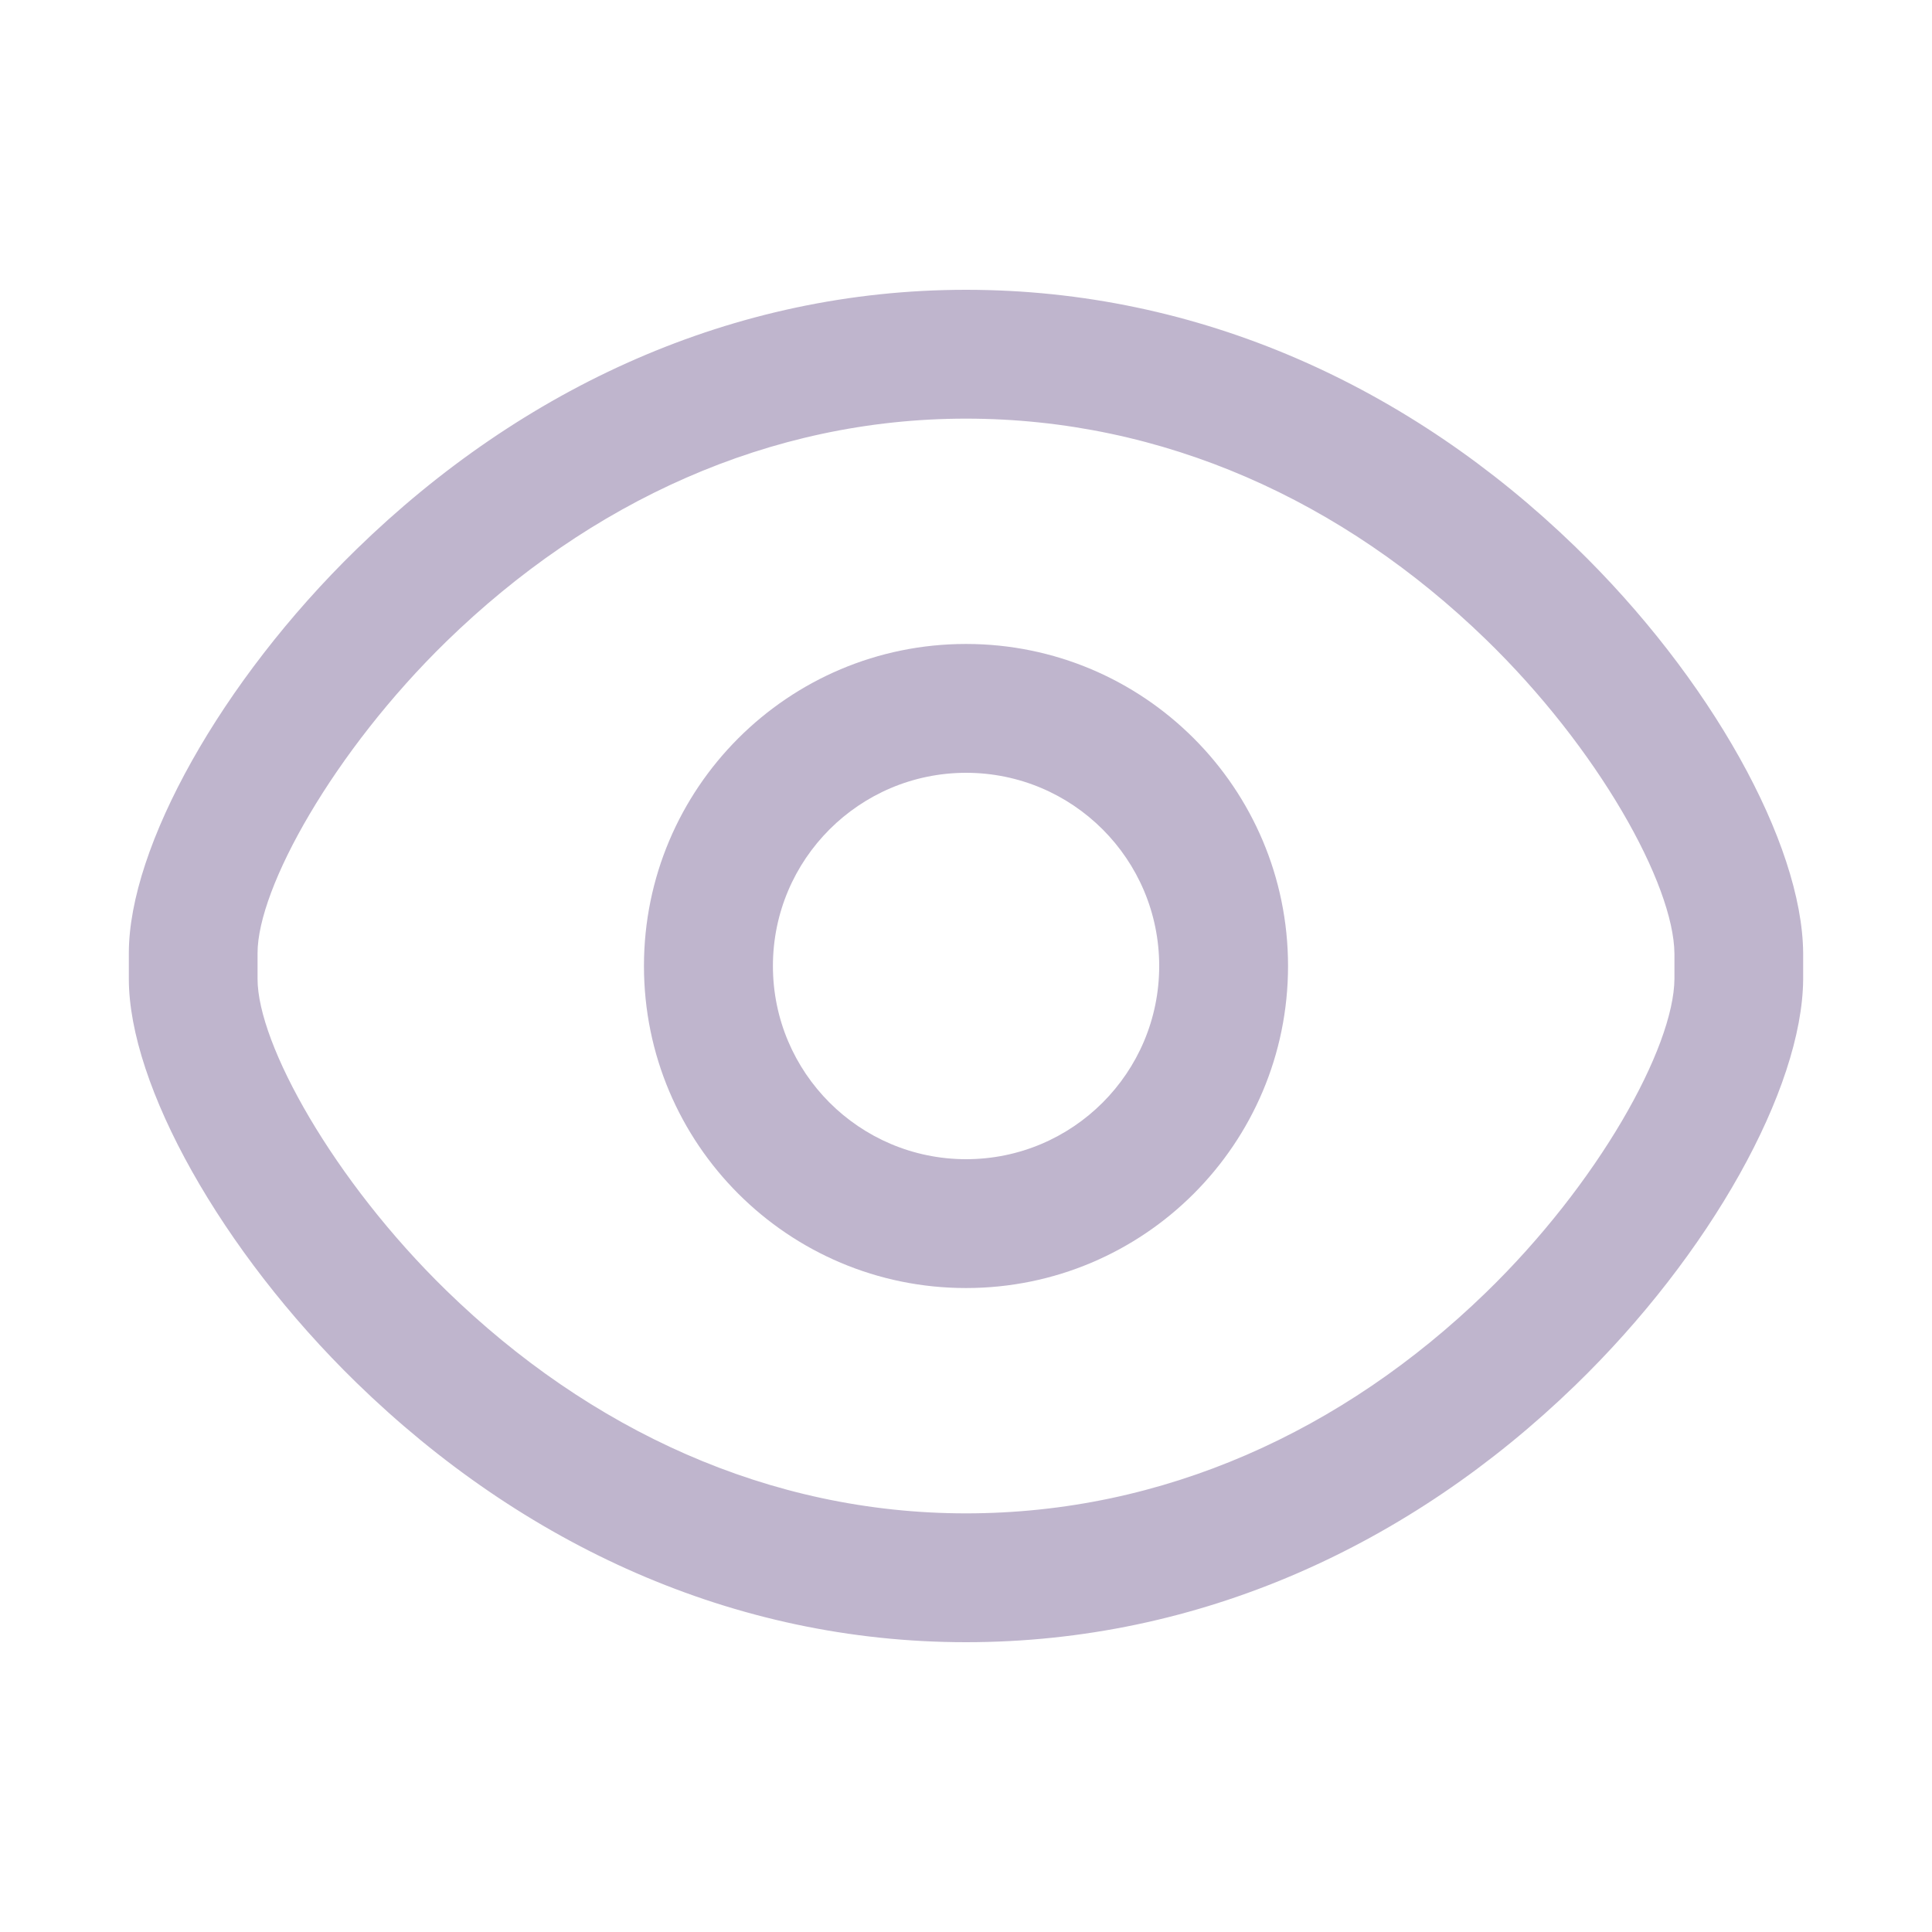 <svg xmlns="http://www.w3.org/2000/svg" xmlns:xlink="http://www.w3.org/1999/xlink" fill="none" version="1.1" width="16" height="16" viewBox="0 0 16 16"><defs><clipPath id="master_svg0_261_2653"><rect x="0" y="0" width="16" height="16" rx="0"/></clipPath></defs><g clip-path="url(#master_svg0_261_2653)"><g><path d="M8,2.4C6.071,2.4,4.325,3.211,2.952,4.549C1.832,5.64,1.067,7.015,1.067,7.893L1.067,8.107C1.067,8.986,1.832,10.36,2.952,11.451C4.325,12.788,6.071,13.6,8,13.6C9.931,13.6,11.676,12.799,13.043,11.475C14.165,10.389,14.926,9.017,14.933,8.111L14.933,7.893C14.926,6.983,14.165,5.611,13.043,4.525C11.676,3.201,9.931,2.4,8,2.4ZM8,3.467C9.635,3.467,11.122,4.149,12.301,5.291C13.237,6.197,13.862,7.324,13.867,7.898L13.867,8.107C13.862,8.676,13.237,9.803,12.301,10.709C11.122,11.851,9.635,12.533,8,12.533C6.37,12.533,4.882,11.842,3.696,10.687C2.763,9.778,2.133,8.647,2.133,8.107L2.133,7.893C2.133,7.353,2.763,6.223,3.696,5.313C4.882,4.158,6.37,3.467,8,3.467Z" fill="#BFB5CD" fill-opacity="1"/></g><g><path d="M8,5.333C6.527,5.333,5.333,6.527,5.333,8C5.333,9.473,6.527,10.667,8,10.667C9.473,10.667,10.667,9.473,10.667,8C10.667,6.527,9.473,5.333,8,5.333ZM8,6.4C8.884,6.4,9.6,7.116,9.6,8C9.6,8.884,8.884,9.6,8,9.6C7.117,9.599,6.401,8.883,6.401,8C6.401,7.117,7.117,6.401,8,6.4Z" fill="#BFB5CD" fill-opacity="1"/></g></g></svg>